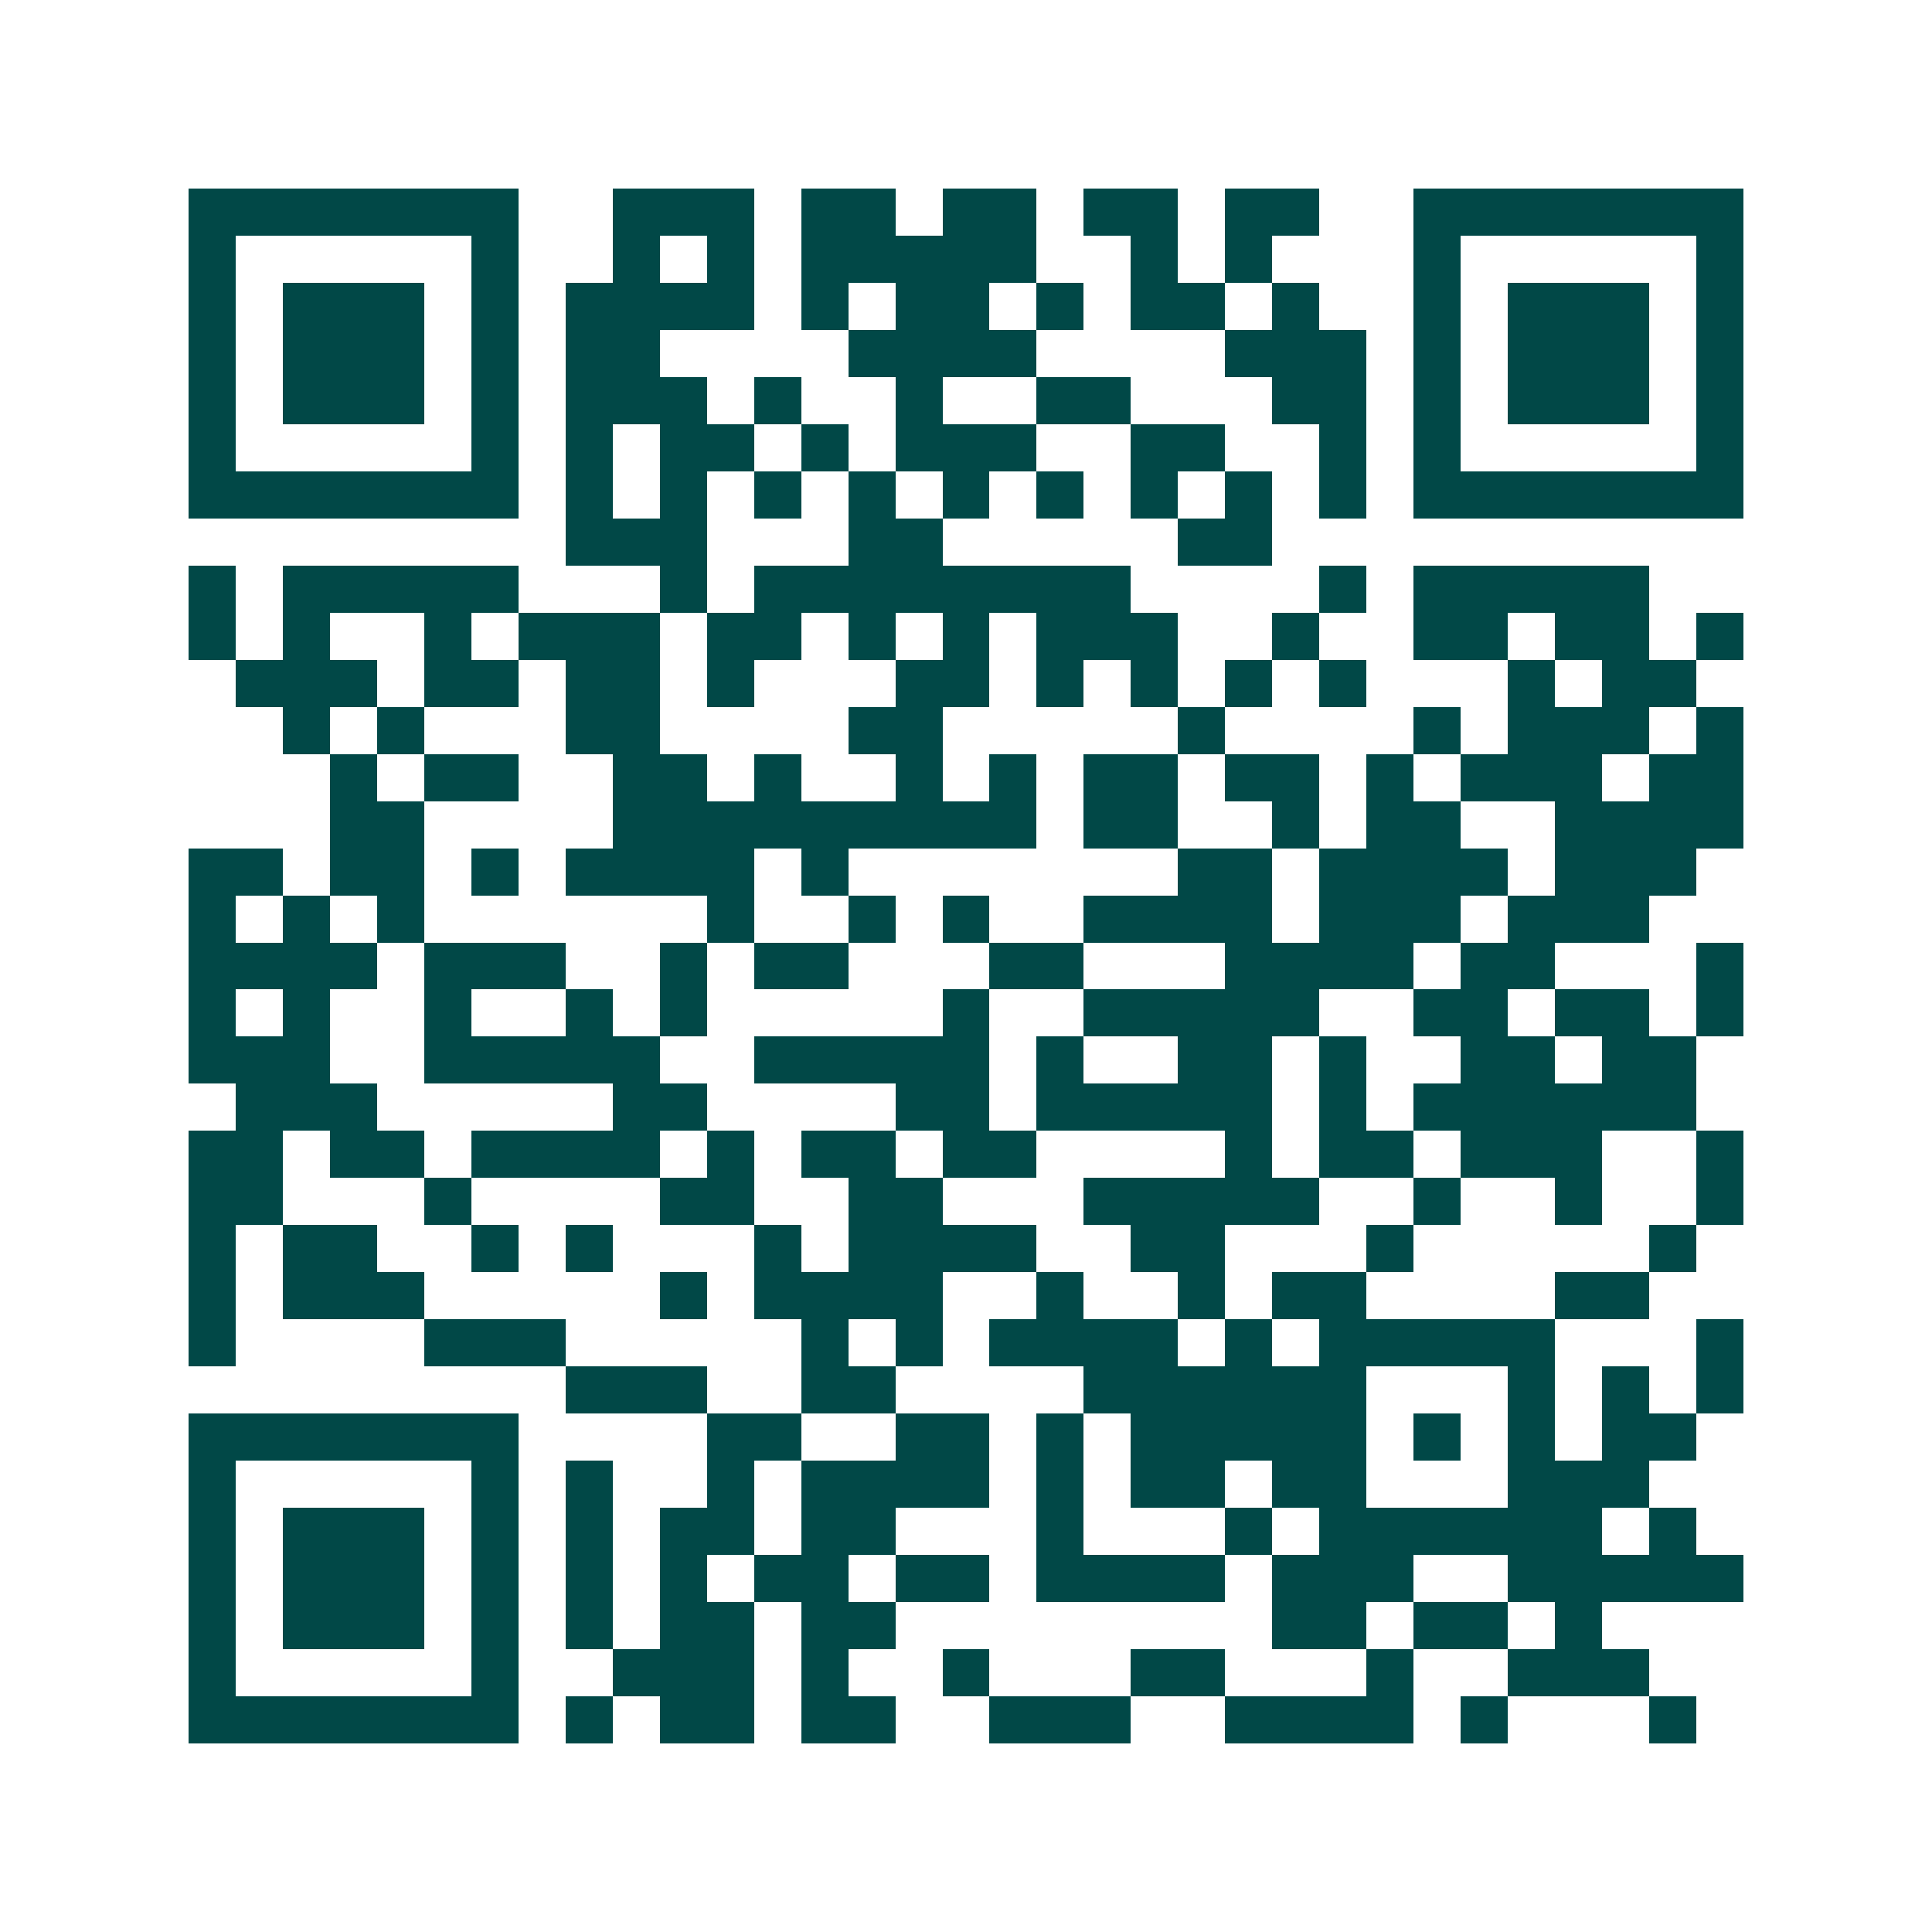 <svg xmlns="http://www.w3.org/2000/svg" width="200" height="200" viewBox="0 0 41 41" shape-rendering="crispEdges"><path fill="#ffffff" d="M0 0h41v41H0z"/><path stroke="#014847" d="M4 4.5h7m2 0h3m1 0h2m1 0h2m1 0h2m1 0h2m2 0h7M4 5.5h1m5 0h1m2 0h1m1 0h1m1 0h5m2 0h1m1 0h1m3 0h1m5 0h1M4 6.5h1m1 0h3m1 0h1m1 0h4m1 0h1m1 0h2m1 0h1m1 0h2m1 0h1m2 0h1m1 0h3m1 0h1M4 7.5h1m1 0h3m1 0h1m1 0h2m4 0h4m4 0h3m1 0h1m1 0h3m1 0h1M4 8.5h1m1 0h3m1 0h1m1 0h3m1 0h1m2 0h1m2 0h2m3 0h2m1 0h1m1 0h3m1 0h1M4 9.5h1m5 0h1m1 0h1m1 0h2m1 0h1m1 0h3m2 0h2m2 0h1m1 0h1m5 0h1M4 10.5h7m1 0h1m1 0h1m1 0h1m1 0h1m1 0h1m1 0h1m1 0h1m1 0h1m1 0h1m1 0h7M12 11.5h3m3 0h2m5 0h2M4 12.5h1m1 0h5m3 0h1m1 0h8m4 0h1m1 0h5M4 13.5h1m1 0h1m2 0h1m1 0h3m1 0h2m1 0h1m1 0h1m1 0h3m2 0h1m2 0h2m1 0h2m1 0h1M5 14.5h3m1 0h2m1 0h2m1 0h1m3 0h2m1 0h1m1 0h1m1 0h1m1 0h1m3 0h1m1 0h2M6 15.5h1m1 0h1m3 0h2m4 0h2m5 0h1m4 0h1m1 0h3m1 0h1M7 16.5h1m1 0h2m2 0h2m1 0h1m2 0h1m1 0h1m1 0h2m1 0h2m1 0h1m1 0h3m1 0h2M7 17.5h2m4 0h9m1 0h2m2 0h1m1 0h2m2 0h4M4 18.5h2m1 0h2m1 0h1m1 0h4m1 0h1m7 0h2m1 0h4m1 0h3M4 19.5h1m1 0h1m1 0h1m6 0h1m2 0h1m1 0h1m2 0h4m1 0h3m1 0h3M4 20.5h4m1 0h3m2 0h1m1 0h2m3 0h2m3 0h4m1 0h2m3 0h1M4 21.5h1m1 0h1m2 0h1m2 0h1m1 0h1m5 0h1m2 0h5m2 0h2m1 0h2m1 0h1M4 22.5h3m2 0h5m2 0h5m1 0h1m2 0h2m1 0h1m2 0h2m1 0h2M5 23.5h3m5 0h2m4 0h2m1 0h5m1 0h1m1 0h6M4 24.5h2m1 0h2m1 0h4m1 0h1m1 0h2m1 0h2m4 0h1m1 0h2m1 0h3m2 0h1M4 25.5h2m3 0h1m4 0h2m2 0h2m3 0h5m2 0h1m2 0h1m2 0h1M4 26.5h1m1 0h2m2 0h1m1 0h1m3 0h1m1 0h4m2 0h2m3 0h1m5 0h1M4 27.5h1m1 0h3m5 0h1m1 0h4m2 0h1m2 0h1m1 0h2m4 0h2M4 28.5h1m4 0h3m5 0h1m1 0h1m1 0h4m1 0h1m1 0h5m3 0h1M12 29.5h3m2 0h2m4 0h6m3 0h1m1 0h1m1 0h1M4 30.5h7m4 0h2m2 0h2m1 0h1m1 0h5m1 0h1m1 0h1m1 0h2M4 31.5h1m5 0h1m1 0h1m2 0h1m1 0h4m1 0h1m1 0h2m1 0h2m3 0h3M4 32.5h1m1 0h3m1 0h1m1 0h1m1 0h2m1 0h2m3 0h1m3 0h1m1 0h6m1 0h1M4 33.5h1m1 0h3m1 0h1m1 0h1m1 0h1m1 0h2m1 0h2m1 0h4m1 0h3m2 0h5M4 34.5h1m1 0h3m1 0h1m1 0h1m1 0h2m1 0h2m8 0h2m1 0h2m1 0h1M4 35.5h1m5 0h1m2 0h3m1 0h1m2 0h1m3 0h2m3 0h1m2 0h3M4 36.5h7m1 0h1m1 0h2m1 0h2m2 0h3m2 0h4m1 0h1m3 0h1"/></svg>
